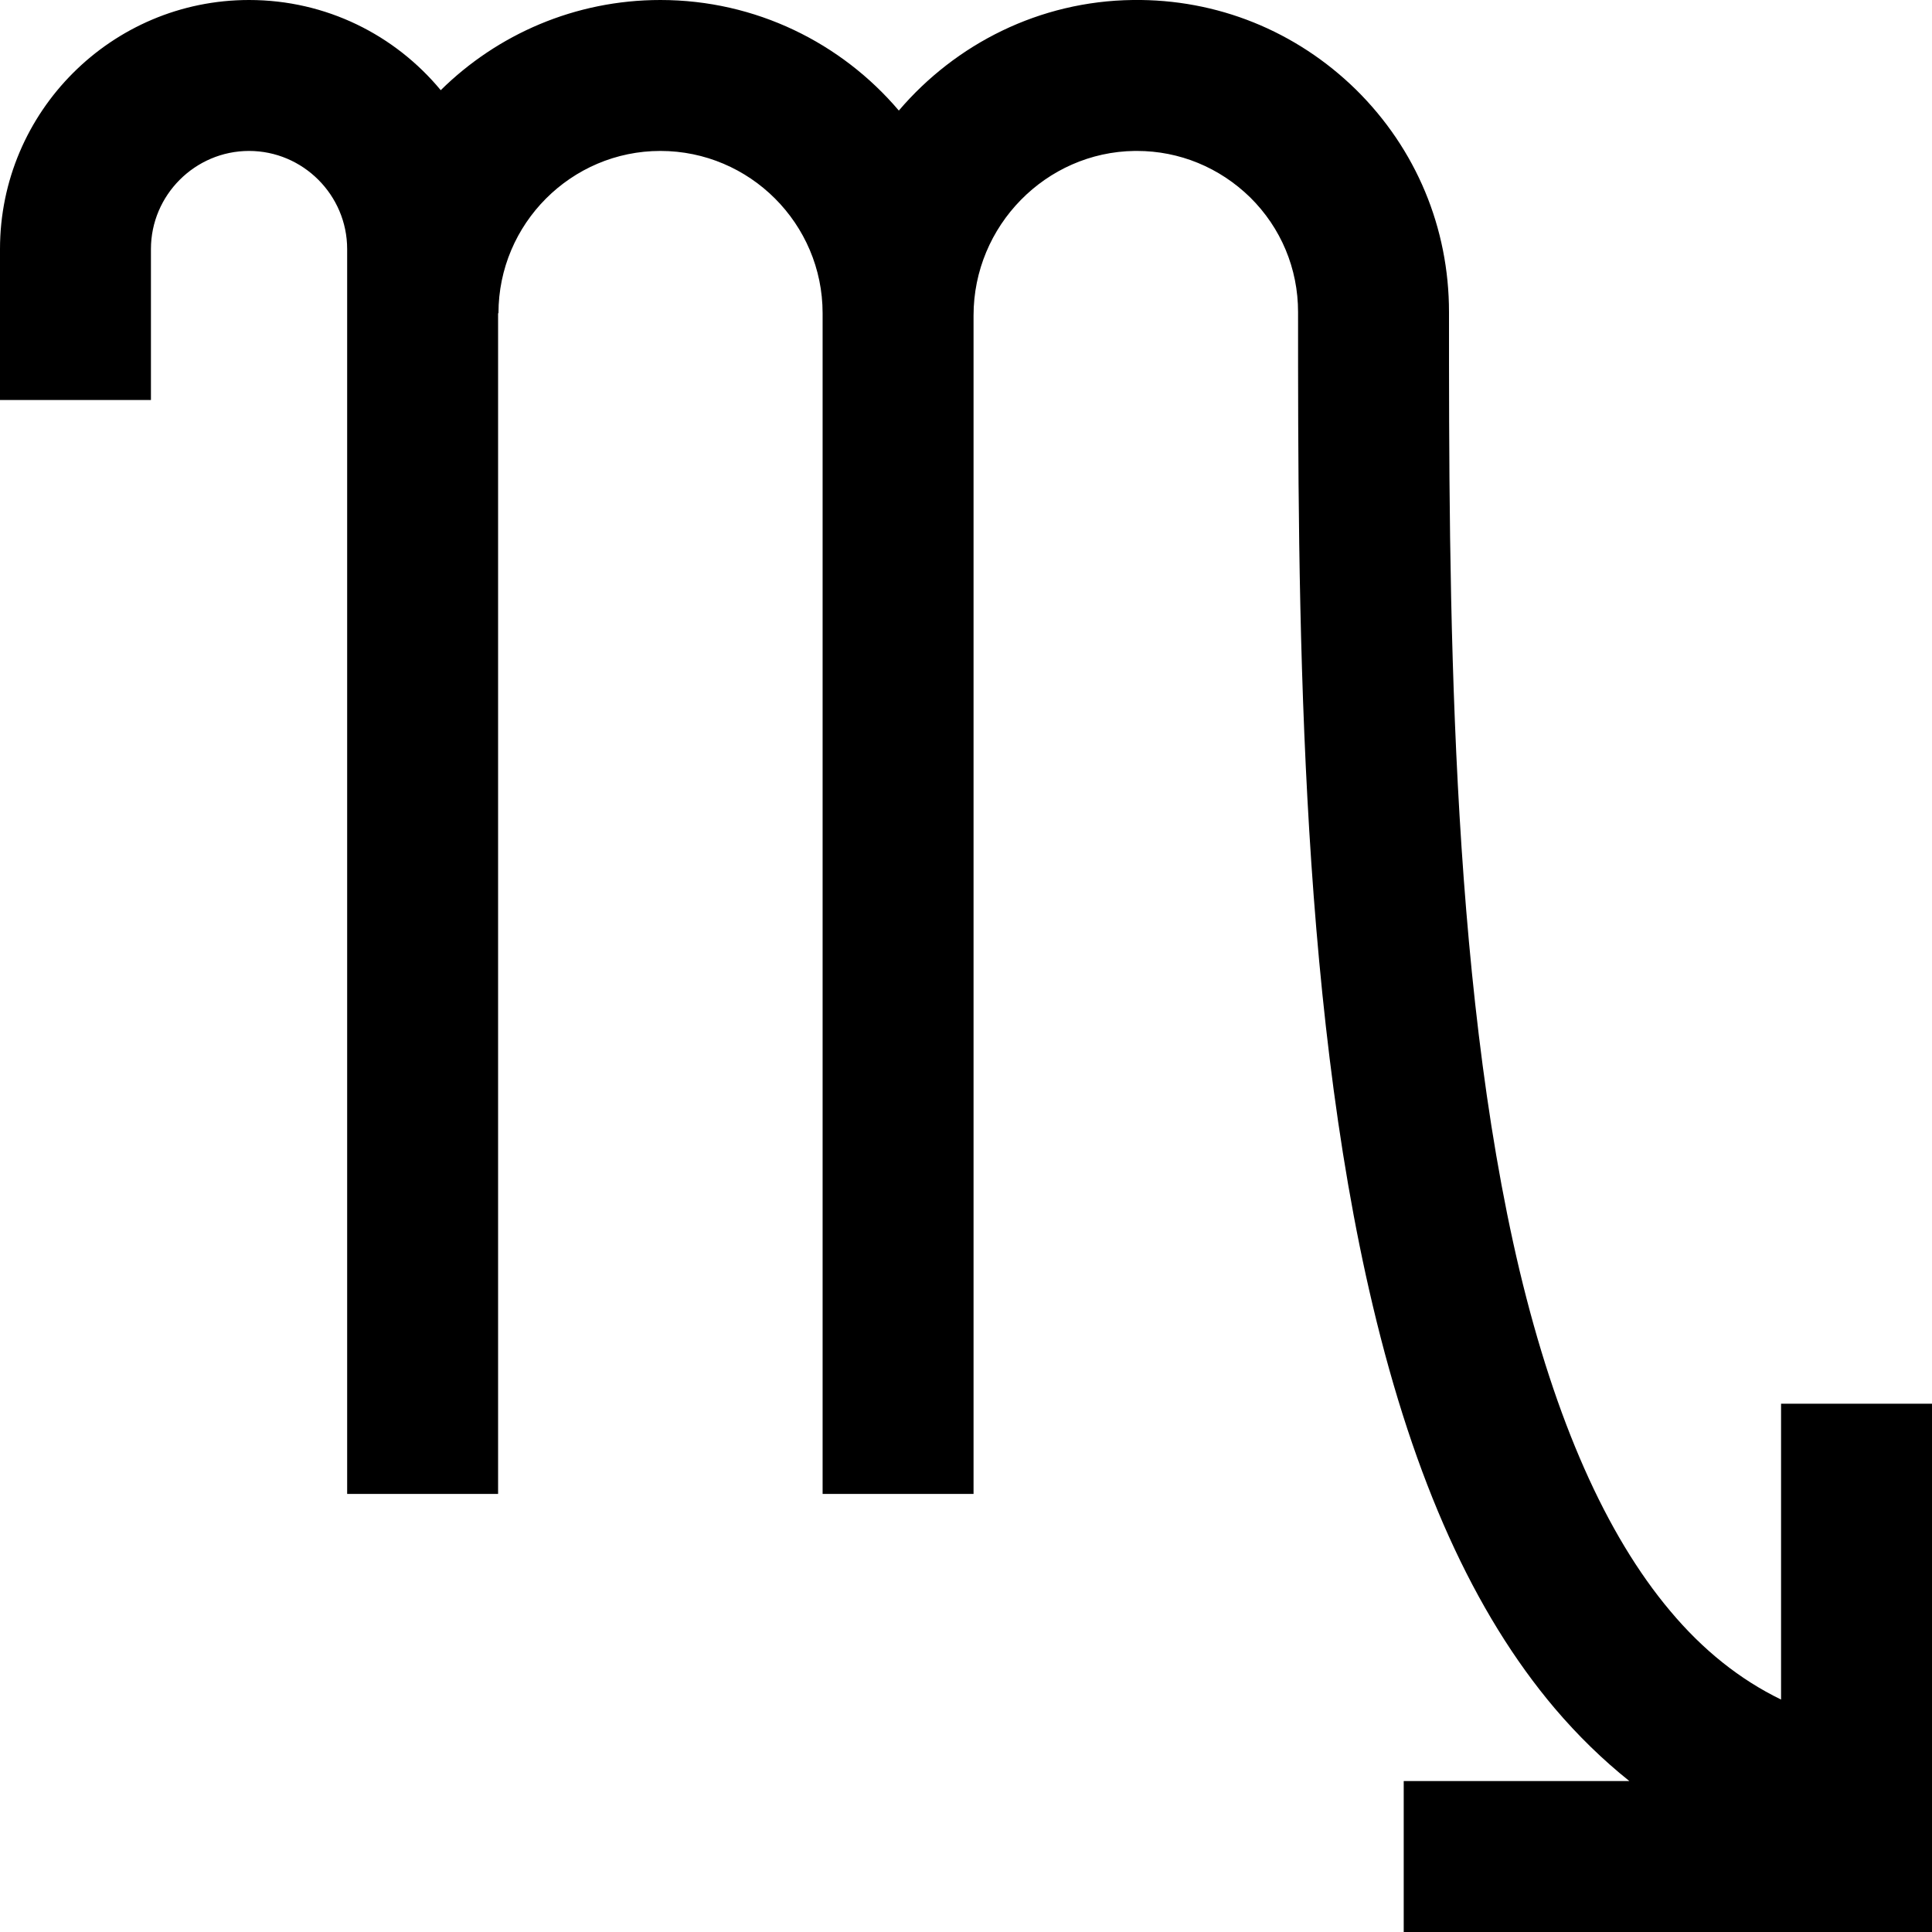 <?xml version="1.0" encoding="utf-8"?>
<!-- Generator: Adobe Illustrator 23.0.1, SVG Export Plug-In . SVG Version: 6.00 Build 0)  -->
<svg version="1.1" id="Layer_1" xmlns="http://www.w3.org/2000/svg" xmlns:xlink="http://www.w3.org/1999/xlink" x="0px" y="0px"
	 viewBox="0 0 512 512" style="enable-background:new 0 0 512 512;" xml:space="preserve">
<path d="M472,372v78.4c-10.9-5.3-20.7-13.1-29.4-23.5c-17-20.2-30.4-50.5-39.9-90.2C384,258,384,156.7,384,82.7
	c0-22.3-8.7-43.2-24.6-58.9C343.5,8.2,322.5-0.3,300.2,0c-24.7,0.3-46.9,11.6-62,29.3C223,11.4,200.3,0,175,0
	c-22.6,0-43.2,9.1-58.2,23.9C104.7,9.3,86.5,0,66,0c-36.4,0-66,29.6-66,66v40h40V66c0-14.3,11.7-26,26-26s26,11.7,26,26v329.9h40V83
	h0.1c0-23.7,19.3-43,42.9-43c23.7,0,43,19.3,43,43v312.9h40V83.6c0-23.8,19.2-43.3,42.7-43.6c0.2,0,0.4,0,0.6,0
	c11.3,0,21.9,4.4,30,12.3c8.2,8.1,12.7,18.9,12.7,30.4c0,75.9,0,180,19.8,263.3c11,46.4,26.8,81.4,48.2,106.7
	c6.2,7.3,12.8,13.7,19.8,19.3H372v40h140v-13v-40v-87L472,372L472,372z"/>
</svg>
